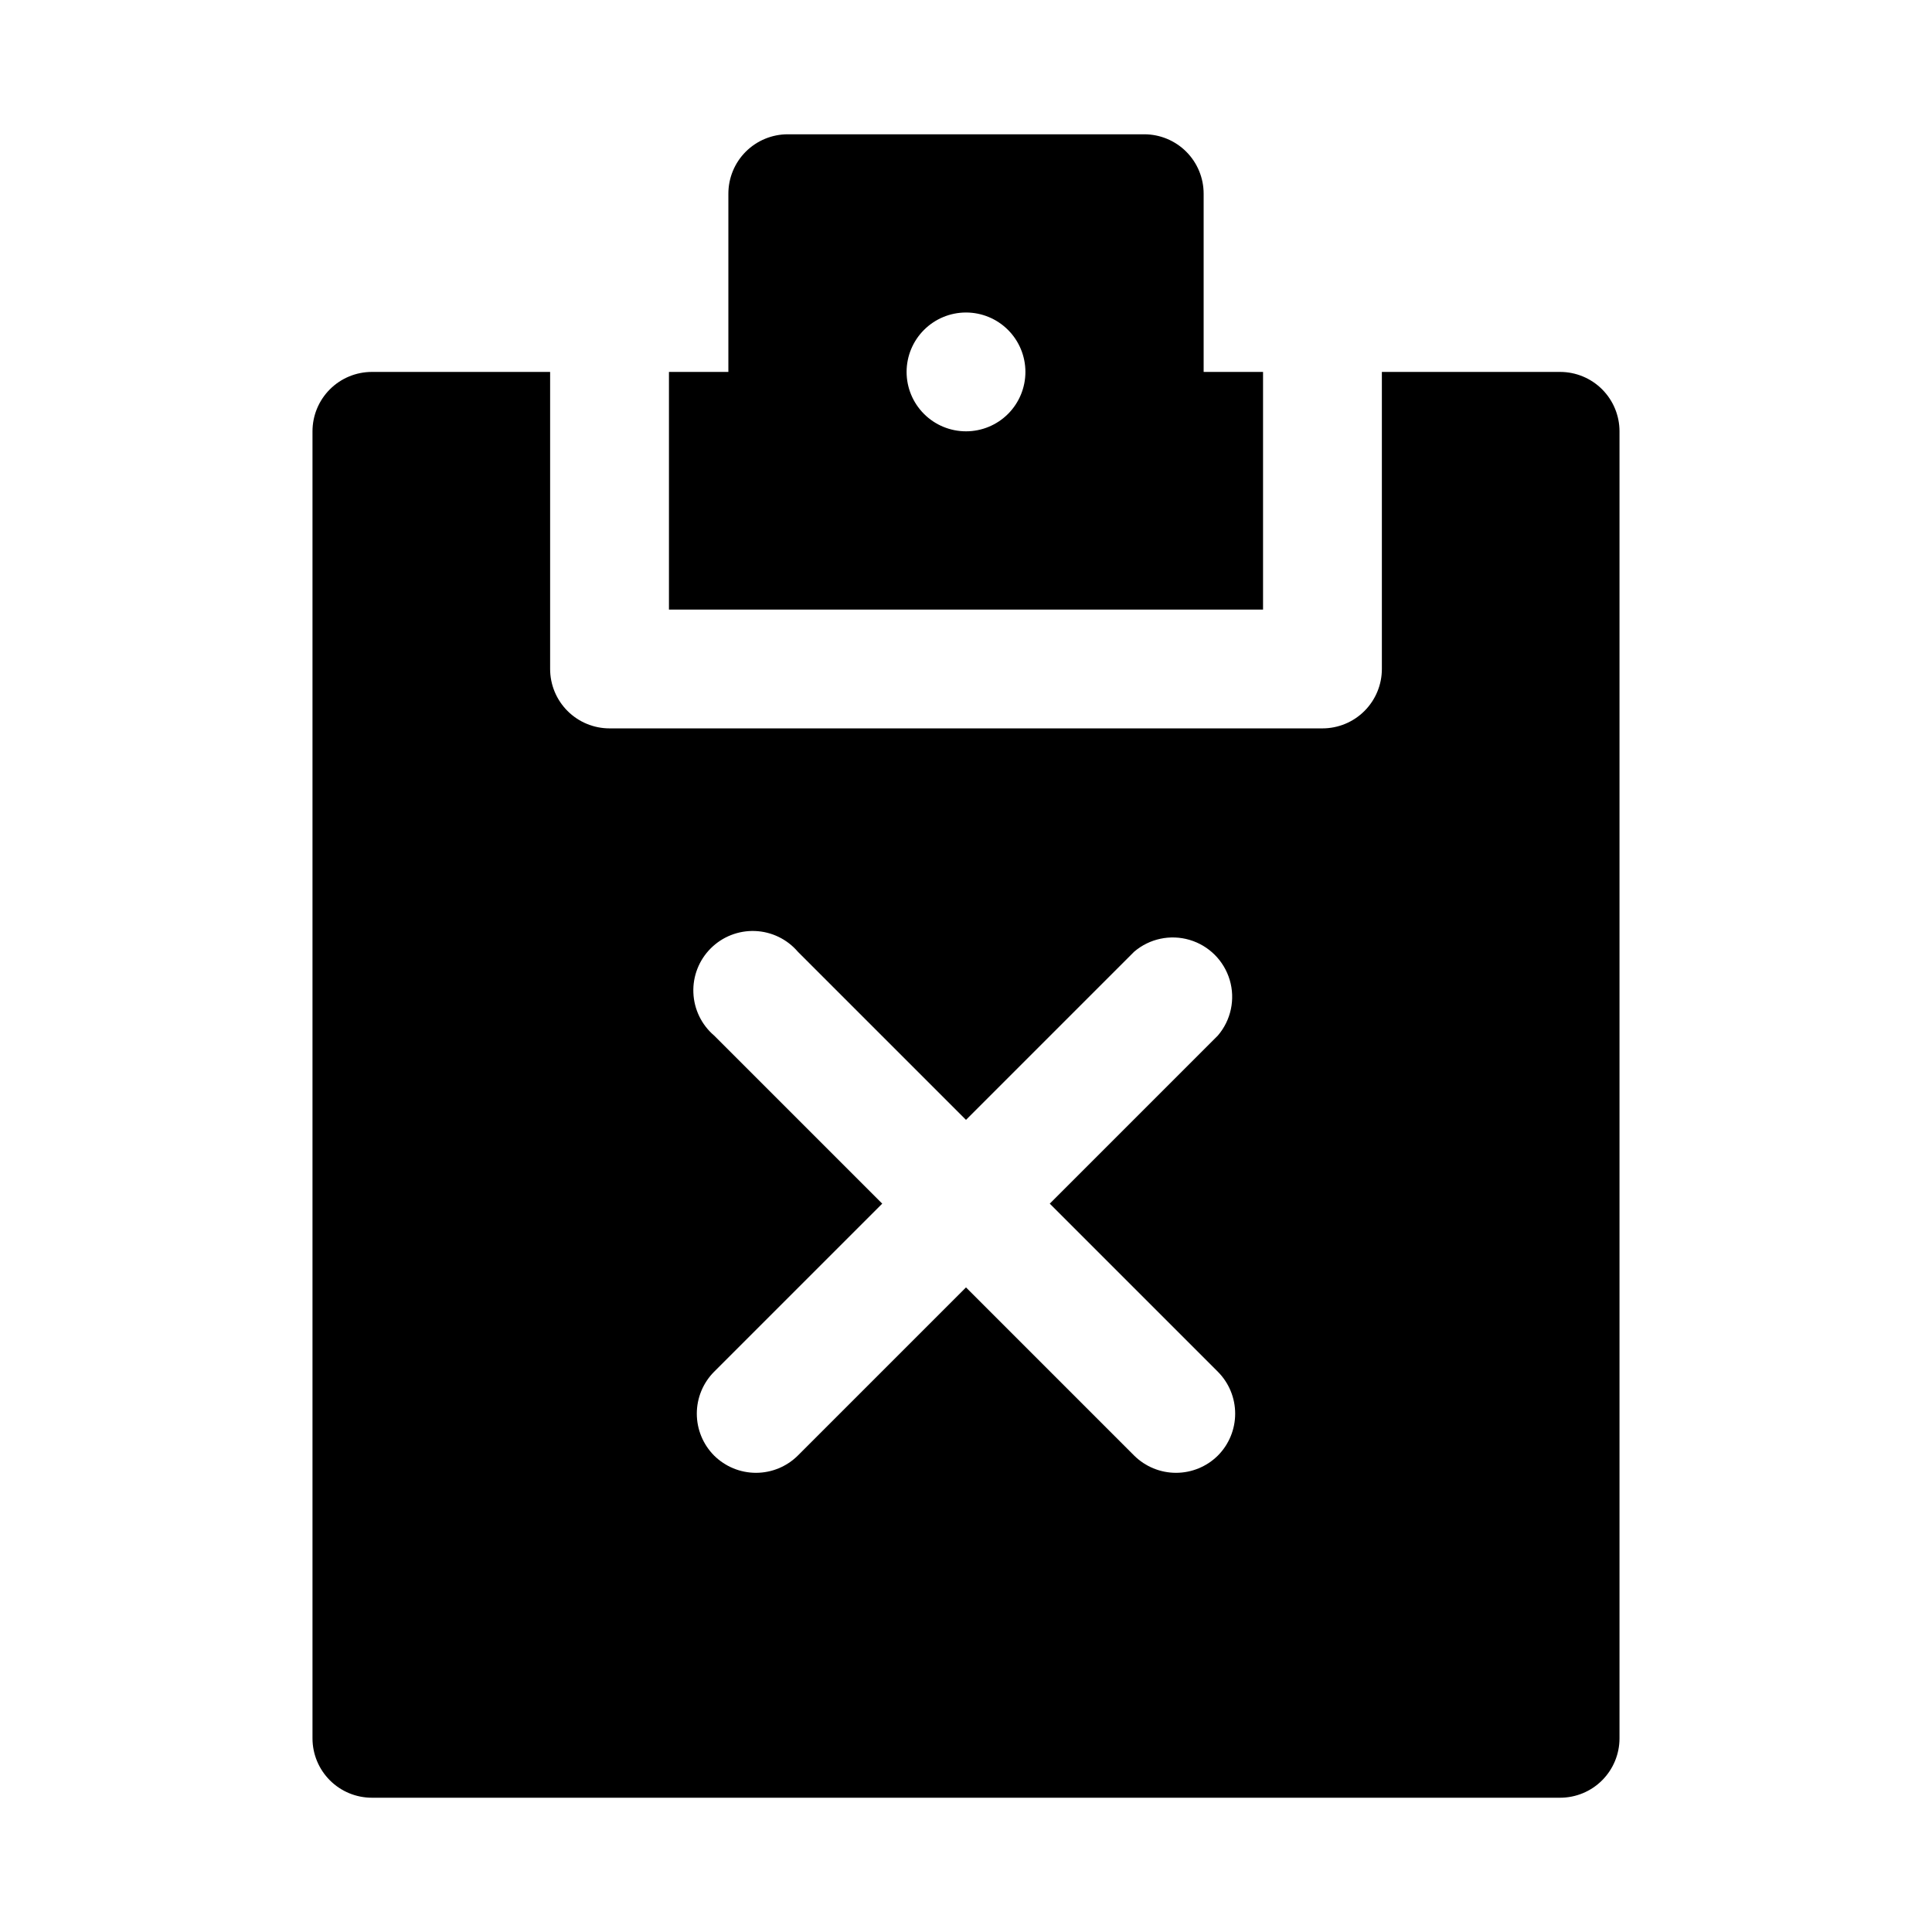 <?xml version="1.0" encoding="UTF-8"?>
<!-- Uploaded to: SVG Find, www.svgrepo.com, Generator: SVG Find Mixer Tools -->
<svg fill="#000000" width="800px" height="800px" version="1.1" viewBox="144 144 512 512" xmlns="http://www.w3.org/2000/svg">
 <path d="m321.28 305.54h157.44v-62.977h-15.742v-47.234c0-4.176-1.66-8.18-4.613-11.133-2.953-2.949-6.957-4.609-11.133-4.609h-94.465c-4.176 0-8.18 1.66-11.133 4.609-2.953 2.953-4.609 6.957-4.609 11.133v47.234h-15.746zm78.719-78.719 0.004-0.004c4.176 0 8.18 1.66 11.133 4.613 2.949 2.953 4.609 6.957 4.609 11.133 0 4.176-1.66 8.18-4.609 11.133-2.953 2.953-6.957 4.609-11.133 4.609s-8.18-1.656-11.133-4.609c-2.953-2.953-4.613-6.957-4.613-11.133 0-4.176 1.66-8.18 4.613-11.133 2.953-2.953 6.957-4.613 11.133-4.613zm157.44 15.742h-47.23v78.719c0 4.176-1.66 8.18-4.613 11.133-2.949 2.953-6.957 4.613-11.133 4.613h-188.93c-4.176 0-8.18-1.66-11.133-4.613s-4.613-6.957-4.613-11.133v-78.719h-47.23c-4.176 0-8.18 1.656-11.133 4.609s-4.613 6.957-4.613 11.133v346.37c0 4.176 1.66 8.18 4.613 11.133 2.953 2.953 6.957 4.609 11.133 4.609h314.88c4.176 0 8.18-1.656 11.133-4.609 2.953-2.953 4.613-6.957 4.613-11.133v-346.37c0-4.176-1.66-8.18-4.613-11.133-2.953-2.953-6.957-4.609-11.133-4.609zm-90.684 264.97c2.934 2.949 4.578 6.938 4.578 11.098s-1.645 8.152-4.578 11.102c-2.949 2.93-6.941 4.578-11.102 4.578-4.156 0-8.148-1.648-11.098-4.578l-44.555-44.559-44.559 44.559c-2.949 2.93-6.938 4.578-11.098 4.578s-8.148-1.648-11.102-4.578c-2.93-2.949-4.578-6.941-4.578-11.102s1.648-8.148 4.578-11.098l44.559-44.555-44.559-44.559c-3.332-2.852-5.32-6.965-5.488-11.348-0.172-4.387 1.496-8.641 4.598-11.742 3.102-3.102 7.356-4.769 11.742-4.602 4.383 0.172 8.496 2.16 11.348 5.492l44.559 44.559 44.555-44.555v-0.004c4.051-3.469 9.59-4.652 14.707-3.137 5.117 1.512 9.117 5.516 10.633 10.633 1.512 5.117 0.328 10.652-3.141 14.703l-44.555 44.559z"/>
</svg>